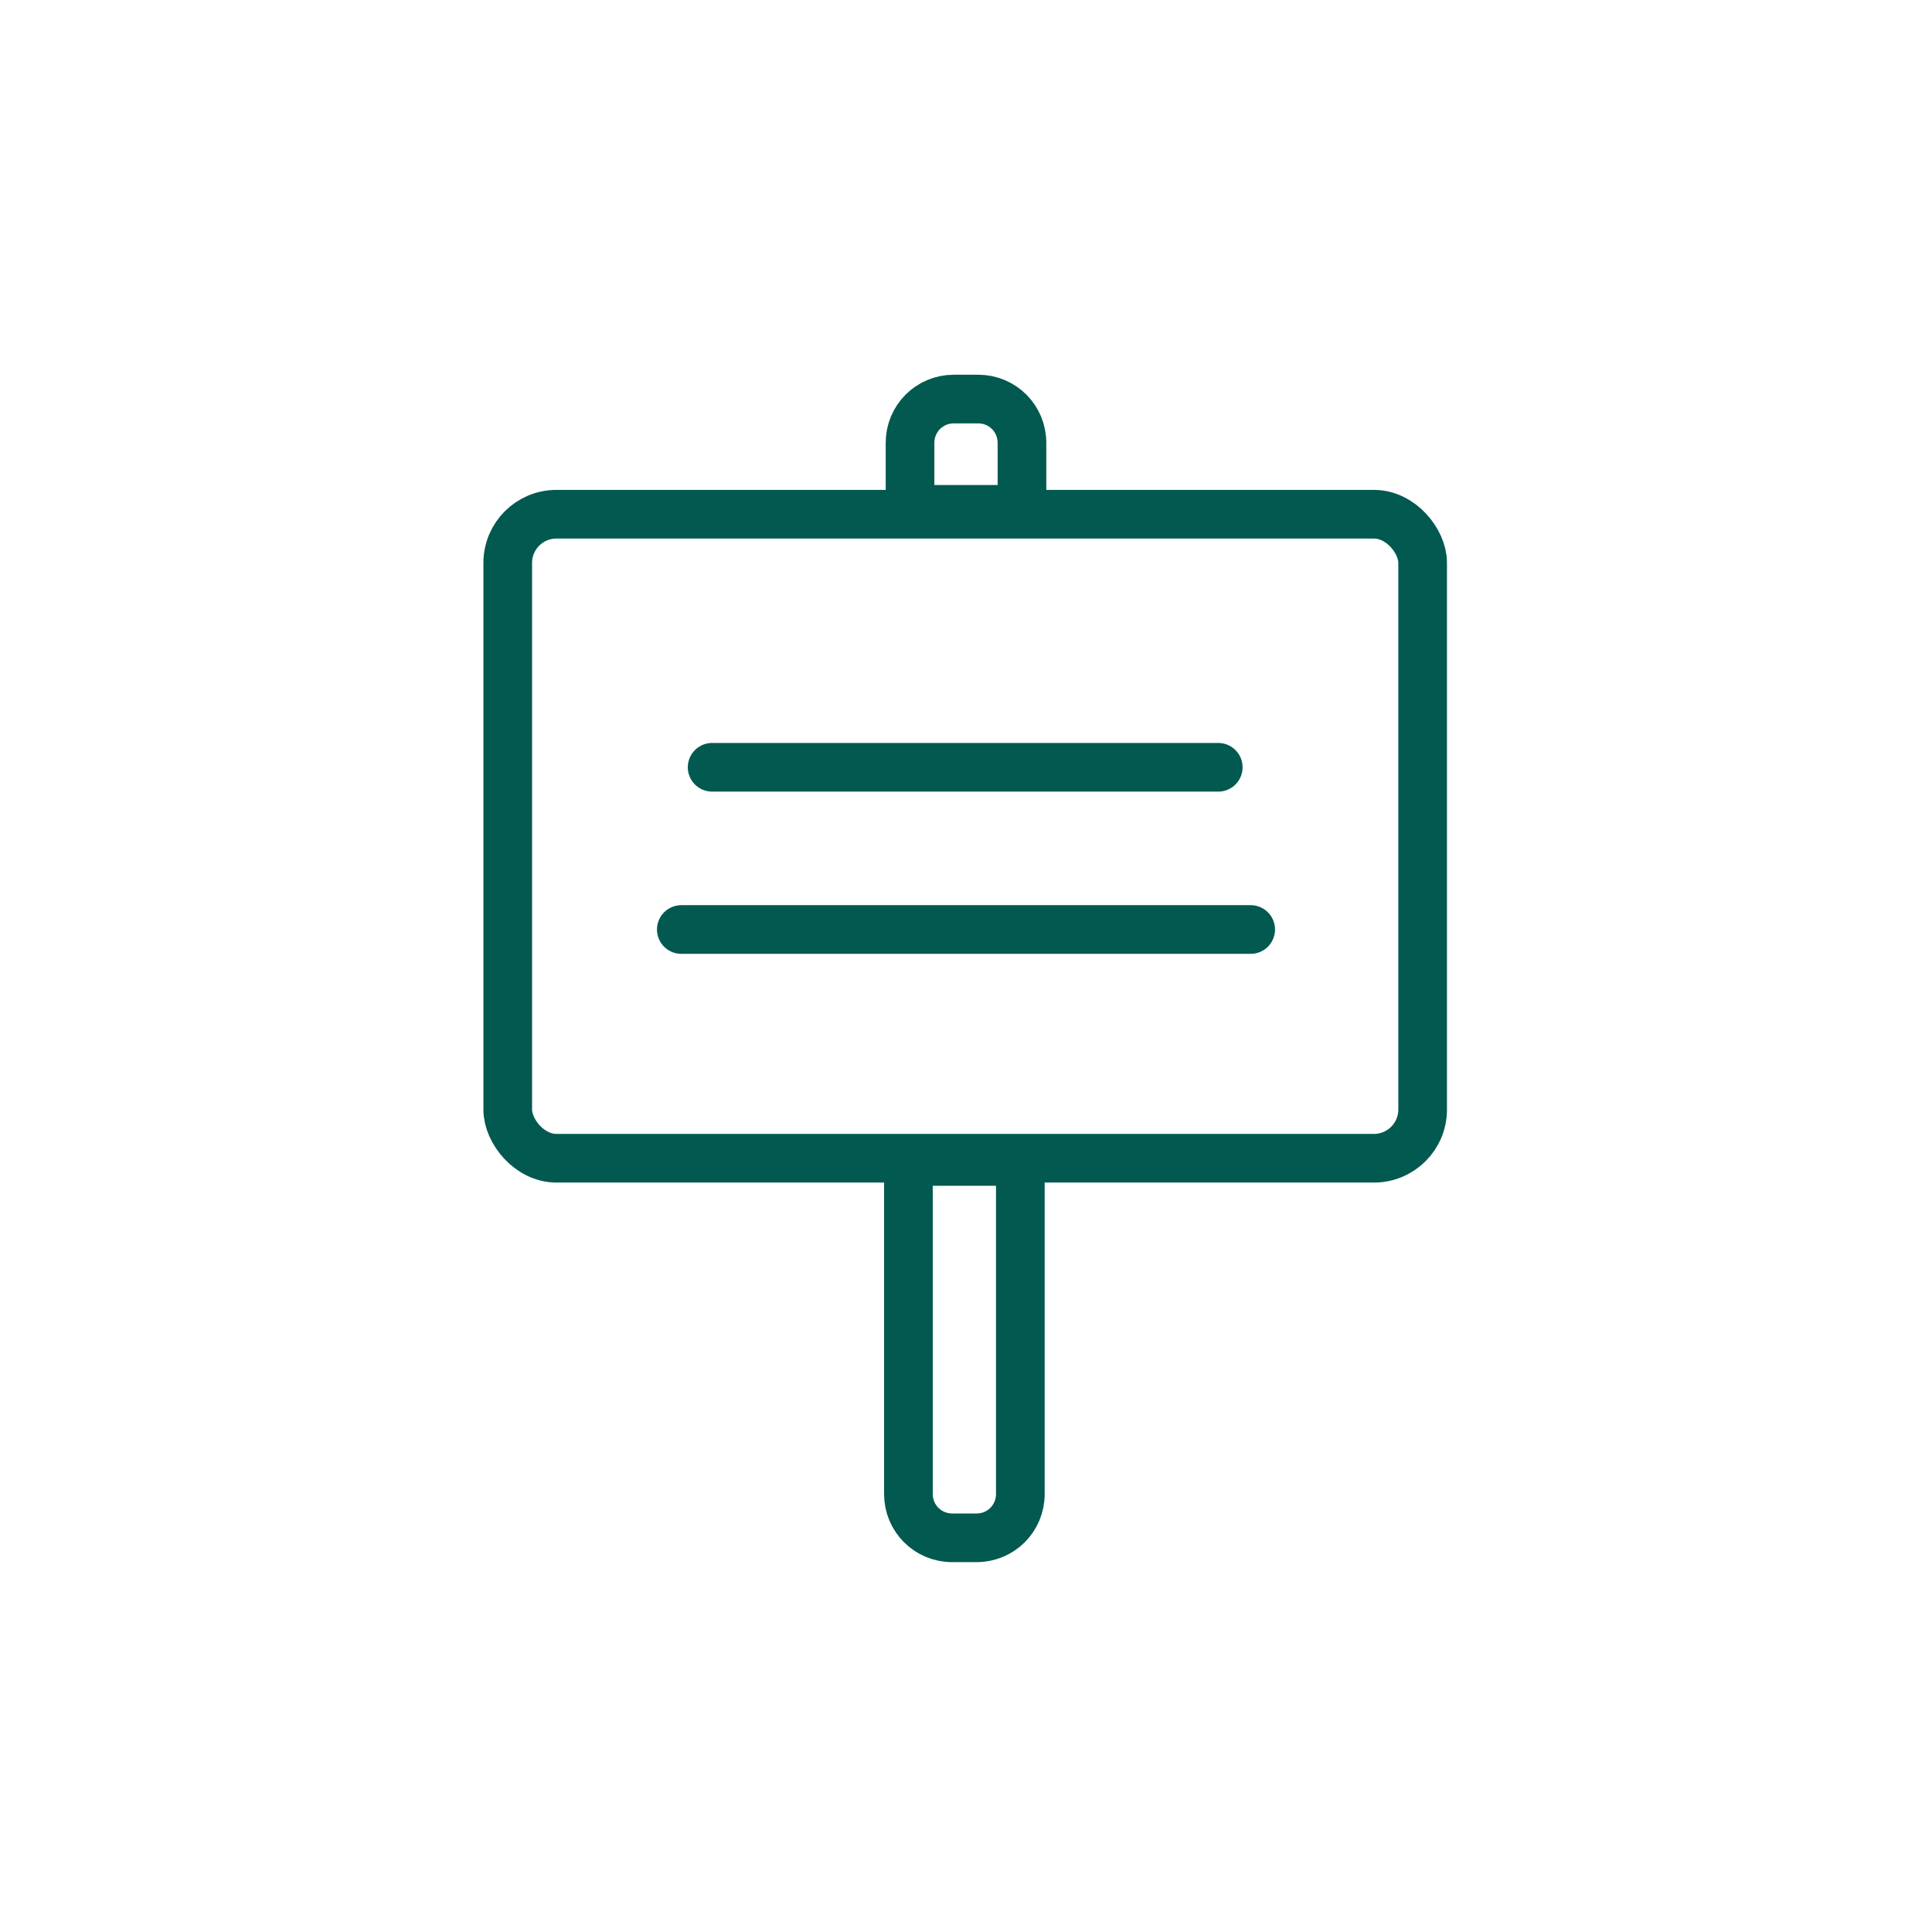 <?xml version="1.0" encoding="UTF-8"?>
<svg id="Layer_1" xmlns="http://www.w3.org/2000/svg" version="1.1" viewBox="0 0 119.1 119.1">
  <!-- Generator: Adobe Illustrator 29.0.1, SVG Export Plug-In . SVG Version: 2.1.0 Build 192)  -->
  <defs>
    <style>
      .st0 {
        opacity: .8;
      }

      .st0, .st1, .st2, .st3 {
        fill: none;
        stroke-miterlimit: 10;
      }

      .st0, .st2 {
        isolation: isolate;
      }

      .st0, .st2, .st3 {
        stroke: #355b4d;
        stroke-width: .5px;
      }

      .st1 {
        stroke: #02594f;
        stroke-linecap: round;
        stroke-width: 3px;
      }

      .st2 {
        opacity: .4;
      }

      .st4 {
        display: none;
      }
    </style>
  </defs>
  <g id="Layer_11" data-name="Layer_1" class="st4">
    <rect class="st3" x="14.2" y="14.2" width="90.7" height="90.7"/>
    <rect class="st2" x="13.8" y="14.6" width="90.7" height="90.7" rx="45.3" ry="45.3"/>
    <path class="st2" d="M59.1.4h0c32.9,0,59.5,26.7,59.5,59.5h0c0,32.9-26.7,59.5-59.5,59.5h0C26.3,119.5-.4,92.8-.4,59.9H-.4C-.4,27.1,26.3.4,59.1.4Z"/>
    <line class="st0" x1="-23.9" y1="-23.9" x2="145" y2="145"/>
    <line class="st0" x1="143" y1="-23.9" x2="-25.9" y2="145"/>
  </g>
  <g id="Layer_2">
    <rect class="st1" x="31.3" y="31.7" width="56.4" height="39.7" rx="3" ry="3"/>
    <path class="st1" d="M56.1,71.6h6.8v20.5c0,1.5-1.2,2.7-2.7,2.7h-1.5c-1.5,0-2.7-1.2-2.7-2.7v-20.5h0Z"/>
    <path class="st1" d="M62.9,31.4h-6.8v-4.1c0-1.5,1.2-2.7,2.7-2.7h1.5c1.5,0,2.7,1.2,2.7,2.7v4.1h0Z"/>
    <line class="st1" x1="43.9" y1="47.3" x2="75.1" y2="47.3"/>
    <line class="st1" x1="42" y1="57.3" x2="77.1" y2="57.3"/>
  </g>
</svg>